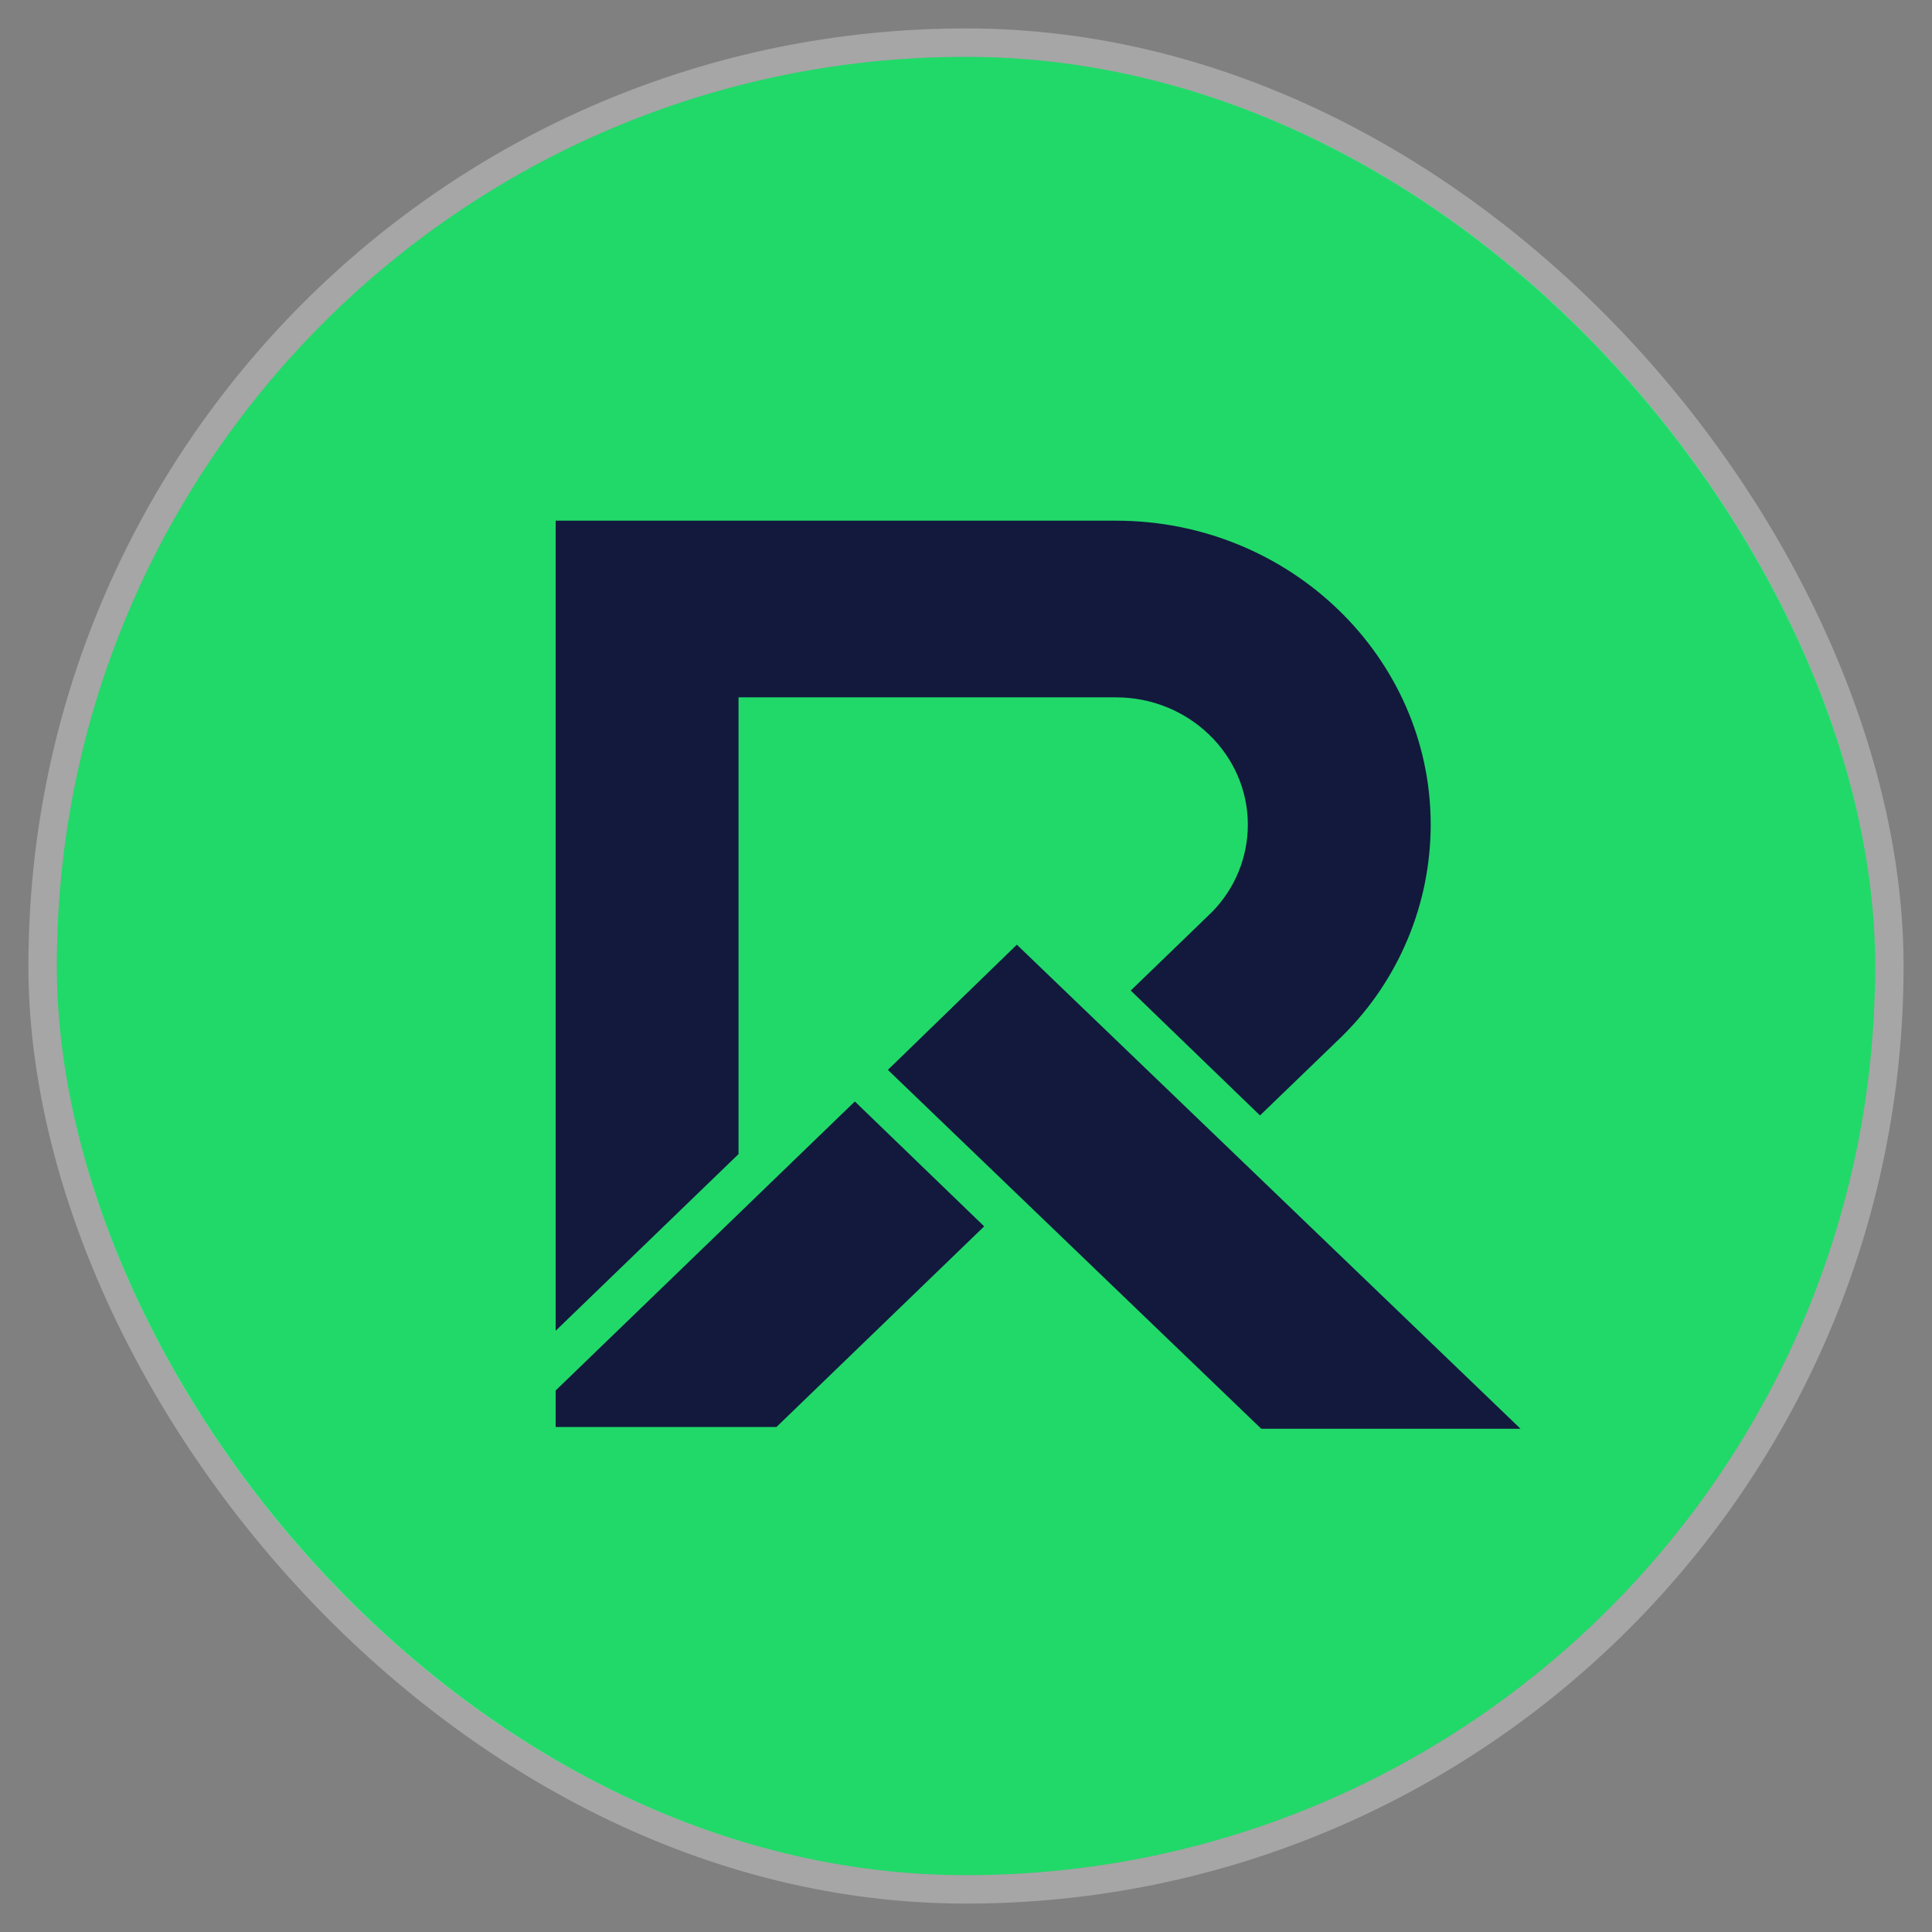 <svg width="34" height="34" viewBox="0 0 34 34" fill="none" xmlns="http://www.w3.org/2000/svg">
<rect x="0" y="0" width="34" height="34" fill="#808080" stroke="none"/>
<rect x="1" y="1" width="32" height="32" rx="16" fill="#21D969"/>
<path d="M26.759 25.144L17.895 16.625L15.625 18.828L22.196 25.144H26.759Z" fill="#12193D"/>
<path d="M9.779 24.47V25.113H13.664L17.32 21.582L15.044 19.384L9.779 24.47Z" fill="#12193D"/>
<path d="M19.639 9.163H9.779V23.419L12.997 20.31V12.272H19.639C20.919 12.272 21.96 13.277 21.96 14.514C21.959 15.092 21.73 15.647 21.322 16.057L19.899 17.432L22.174 19.63L23.611 18.243L23.633 18.221C24.122 17.736 24.51 17.159 24.775 16.522C25.041 15.886 25.177 15.203 25.178 14.514C25.178 11.563 22.694 9.163 19.639 9.163Z" fill="#12193D"/>
<rect x="0.75" y="0.75" width="32.5" height="32.5" rx="16.25" stroke="white" stroke-opacity="0.3" stroke-width="0.5"/>
</svg>
